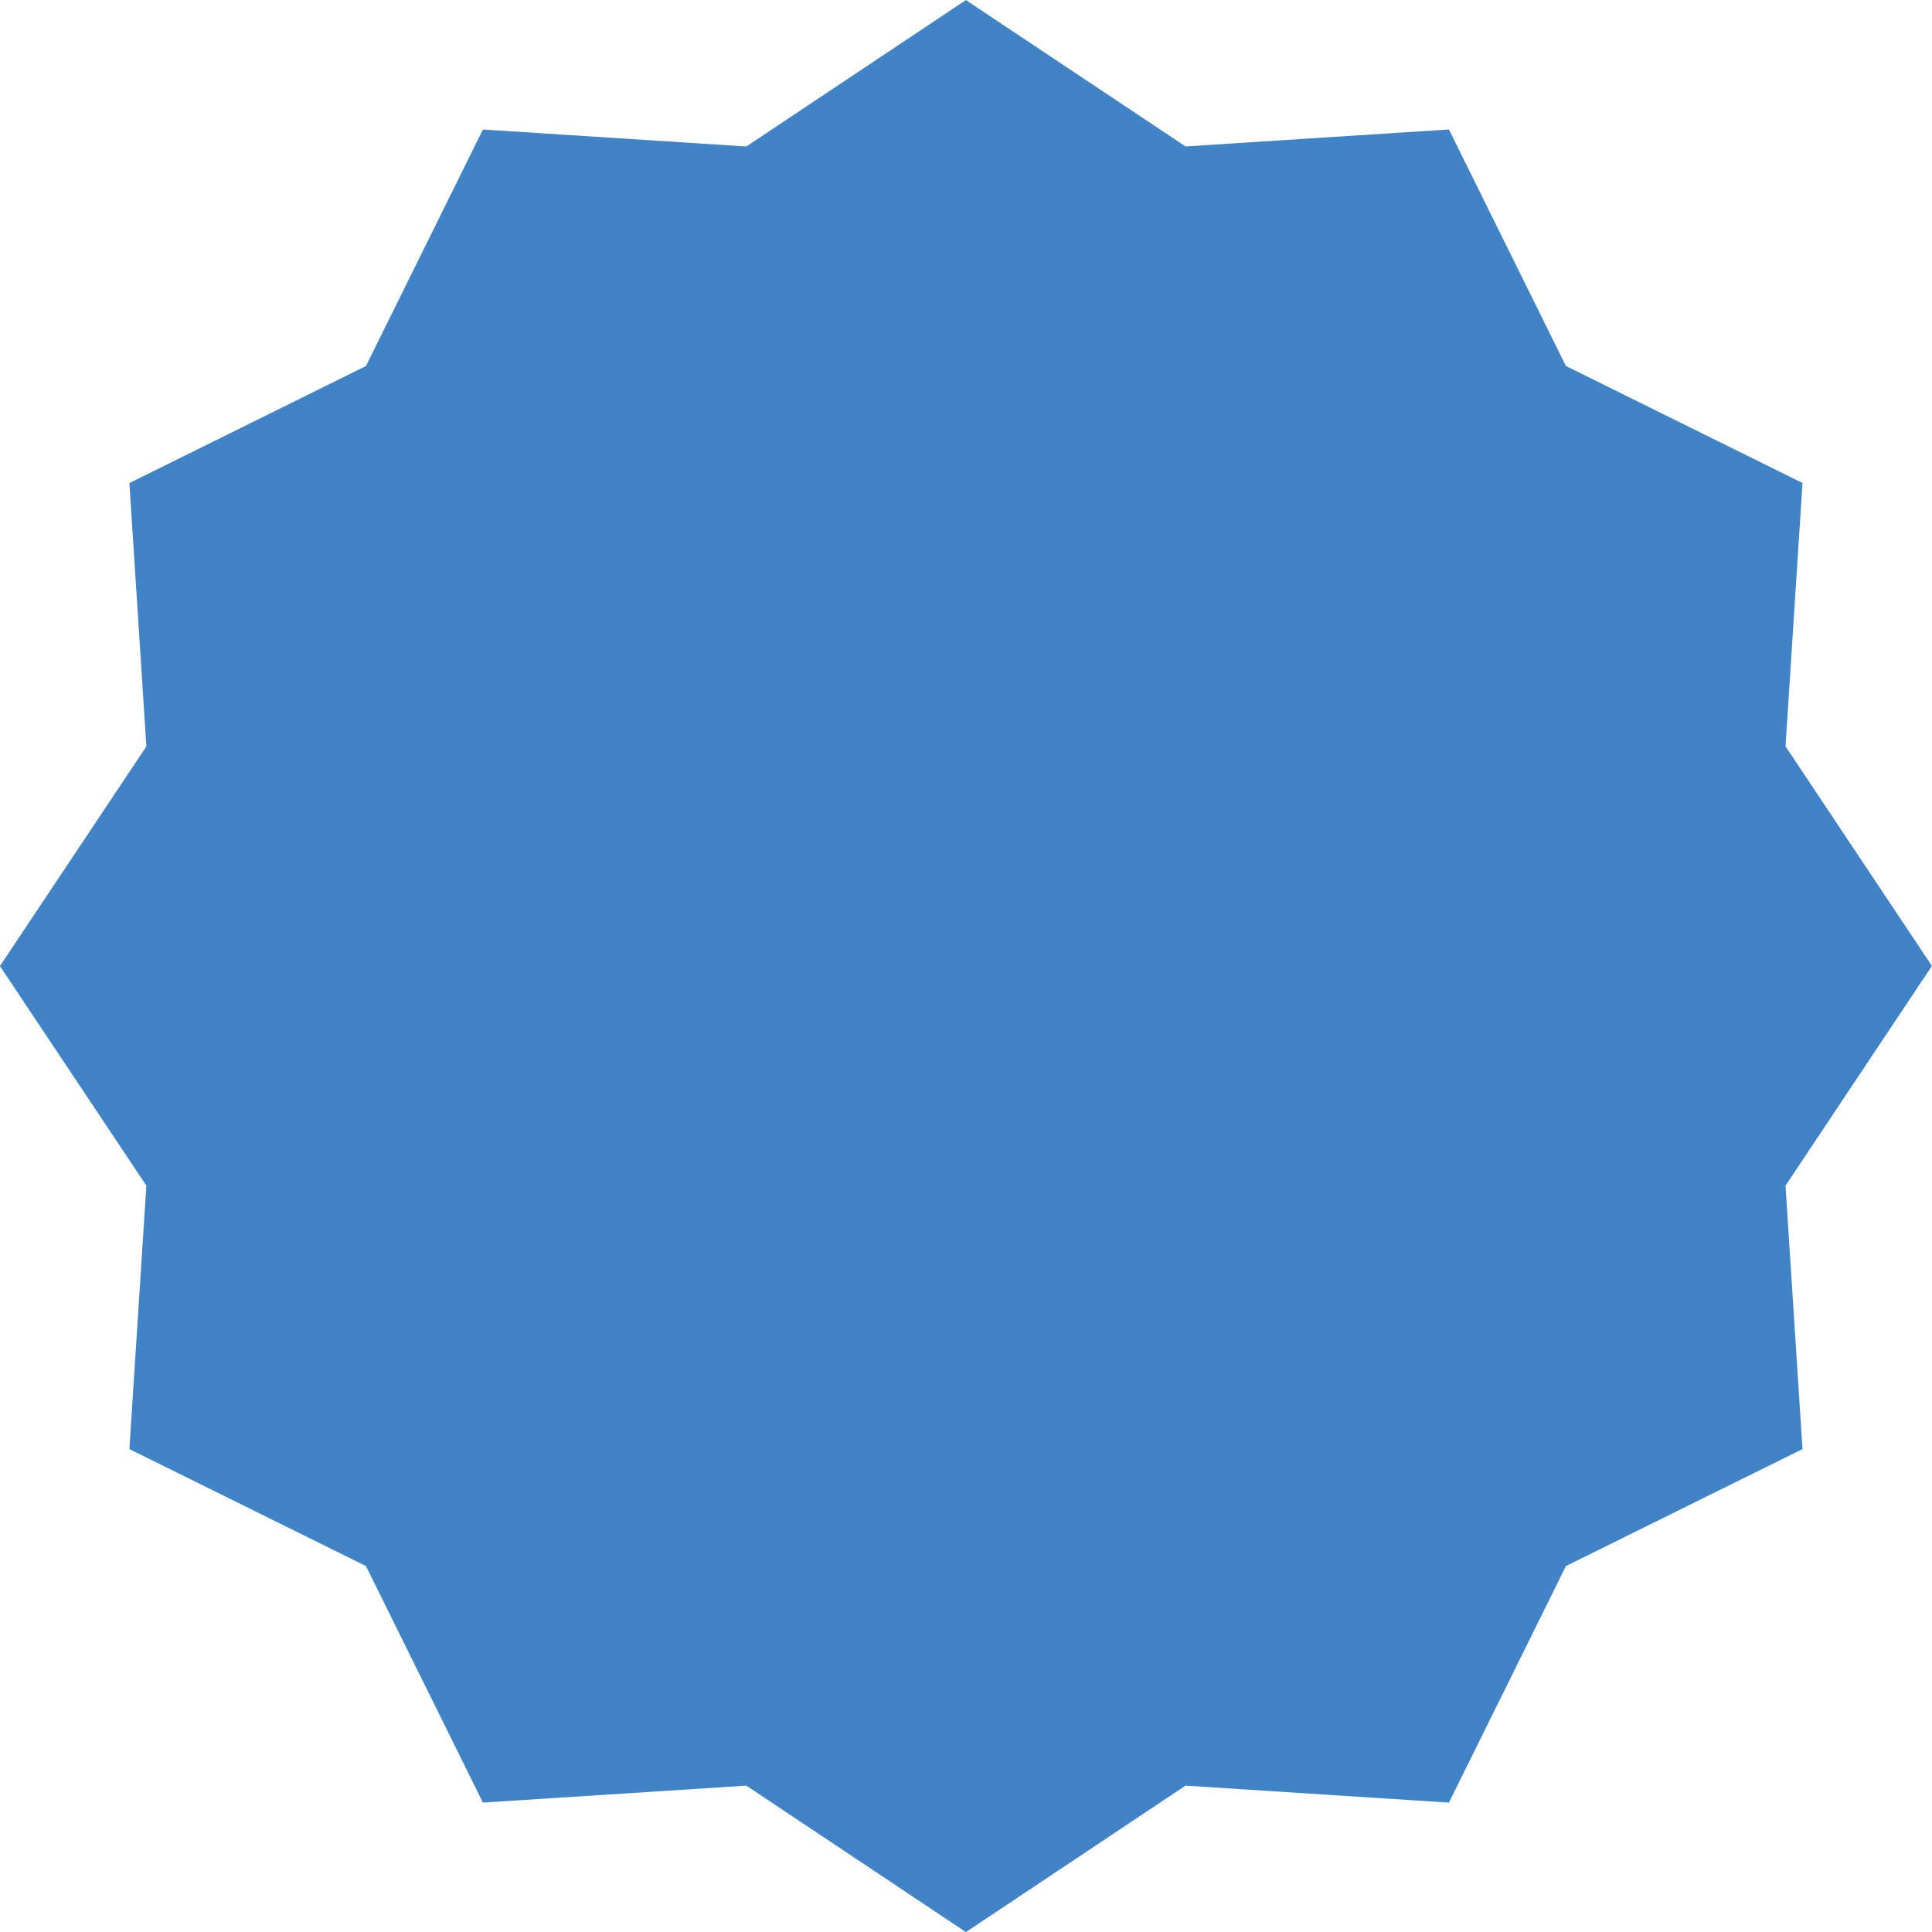 <svg xmlns="http://www.w3.org/2000/svg" viewBox="0 0 512 512" width="512" height="512">
	<style>
		tspan { white-space:pre }
		.shp0 { fill: #4083c7 } 
	</style>
	<path id="Layer" class="shp0" d="M511.98,255.99l-38.8,-58.2l4.5,-69.79l-62.7,-31.01l-31,-62.68l-69.8,4.5l-58.2,-38.79l-58.19,38.8l-69.81,-4.5l-31,62.68l-62.69,31.02l4.5,69.8l-38.81,58.2l38.81,58.19l-4.5,69.81l62.69,31l31,62.69l69.81,-4.5l58.19,38.81l58.2,-38.81l69.8,4.5l31.01,-62.69l62.69,-31l-4.5,-69.81z" />
	<g id="Layer">
	</g>
	<g id="Layer">
	</g>
	<g id="Layer">
	</g>
	<g id="Layer">
	</g>
	<g id="Layer">
	</g>
	<g id="Layer">
	</g>
	<g id="Layer">
	</g>
	<g id="Layer">
	</g>
	<g id="Layer">
	</g>
	<g id="Layer">
	</g>
	<g id="Layer">
	</g>
	<g id="Layer">
	</g>
	<g id="Layer">
	</g>
	<g id="Layer">
	</g>
	<g id="Layer">
	</g>
	<g id="Layer">
	</g>
</svg>